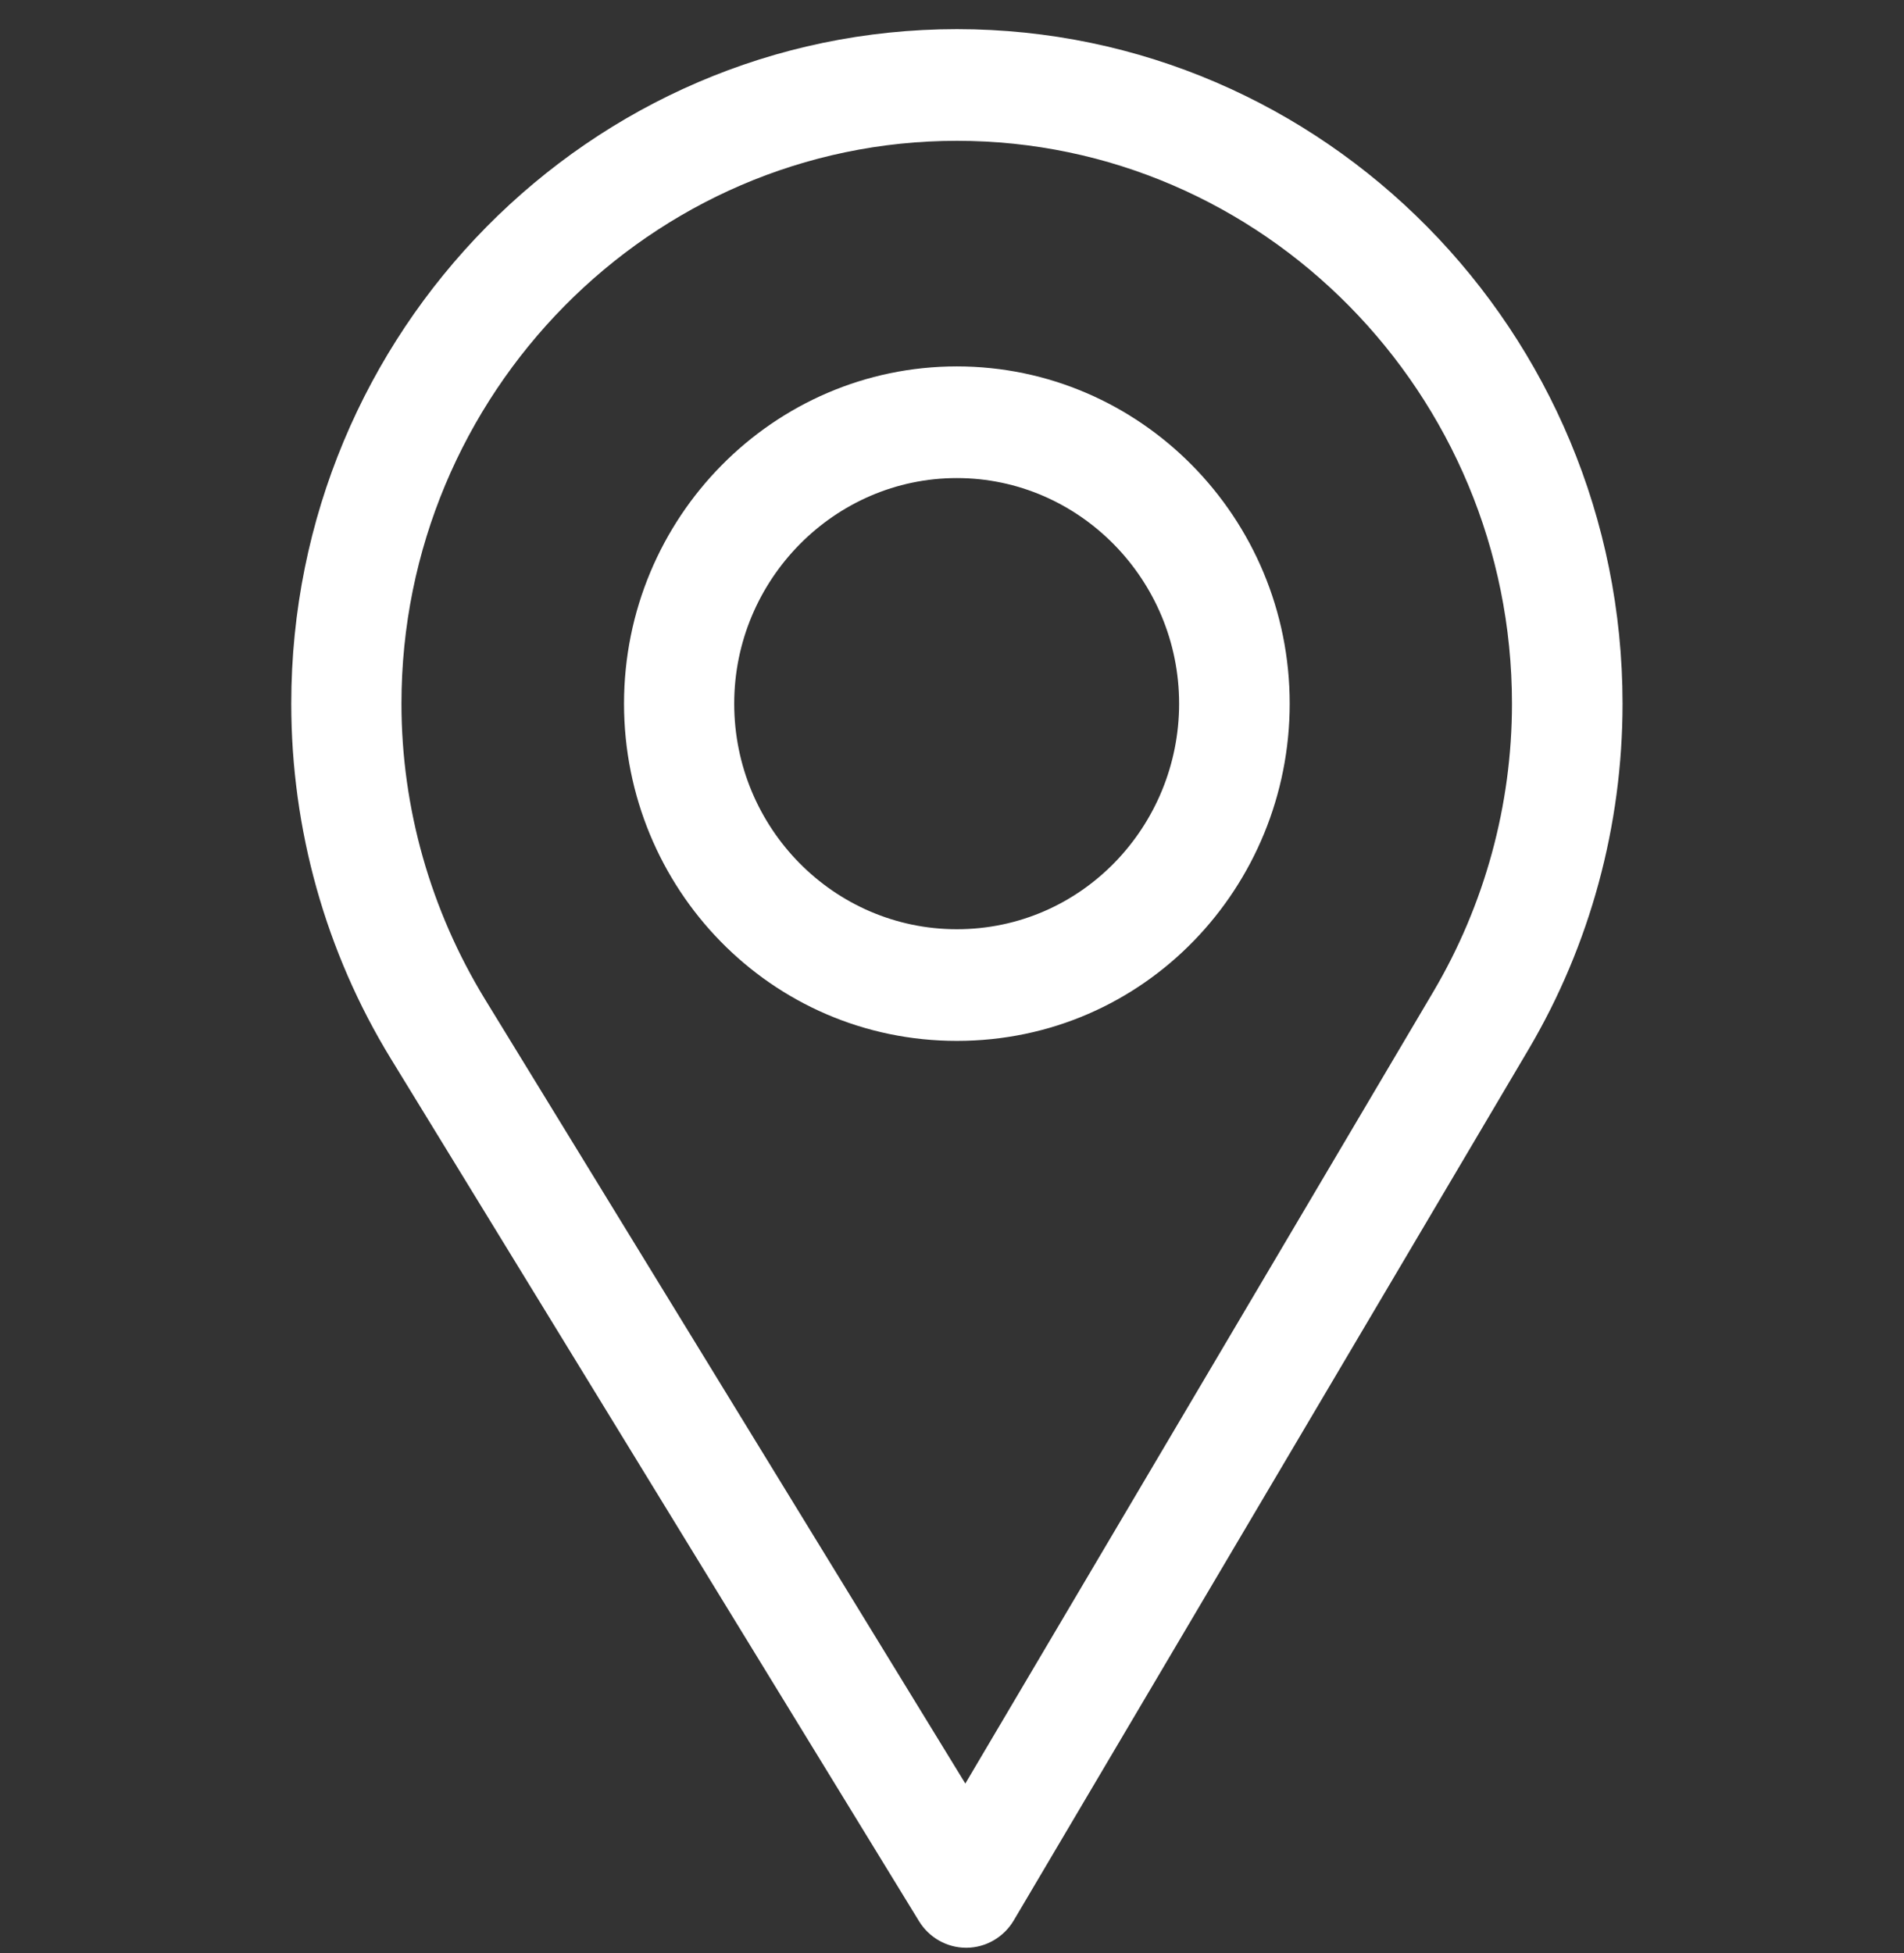 <svg width="39" height="40" viewBox="0 0 39 40" fill="none" xmlns="http://www.w3.org/2000/svg">
<rect x="0" y="0" width="39" height="40" fill="#333333" stroke="none"/>
<g clip-path="url(#clip0_92_385)">
<path d="M19.601 0.597C12.082 0.597 5.966 6.794 5.966 14.411C5.966 16.985 6.669 19.496 8.001 21.675L18.824 39.346C19.032 39.685 19.397 39.891 19.79 39.891C19.793 39.891 19.796 39.891 19.799 39.891C20.195 39.888 20.561 39.675 20.765 39.331L31.312 21.488C32.57 19.356 33.235 16.908 33.235 14.411C33.235 6.794 27.119 0.597 19.601 0.597ZM29.362 20.306L19.773 36.528L9.932 20.462C8.824 18.648 8.223 16.556 8.223 14.411C8.223 8.063 13.335 2.884 19.601 2.884C25.866 2.884 30.97 8.063 30.97 14.411C30.97 16.492 30.409 18.531 29.362 20.306Z" fill="white"/>
<path d="M19.599 7.504C15.84 7.504 12.782 10.602 12.782 14.411C12.782 18.195 15.79 21.318 19.599 21.318C23.455 21.318 26.417 18.154 26.417 14.411C26.417 10.602 23.358 7.504 19.599 7.504ZM19.599 19.031C17.08 19.031 15.039 16.956 15.039 14.411C15.039 11.872 17.093 9.791 19.599 9.791C22.105 9.791 24.152 11.872 24.152 14.411C24.152 16.919 22.158 19.031 19.599 19.031Z" fill="white"/>
</g>
<defs>
<clipPath id="clip0_92_385">
<rect width="38.784" height="39.294" fill="white" transform="translate(0.208 0.597)"/>
</clipPath>
</defs>
</svg>
